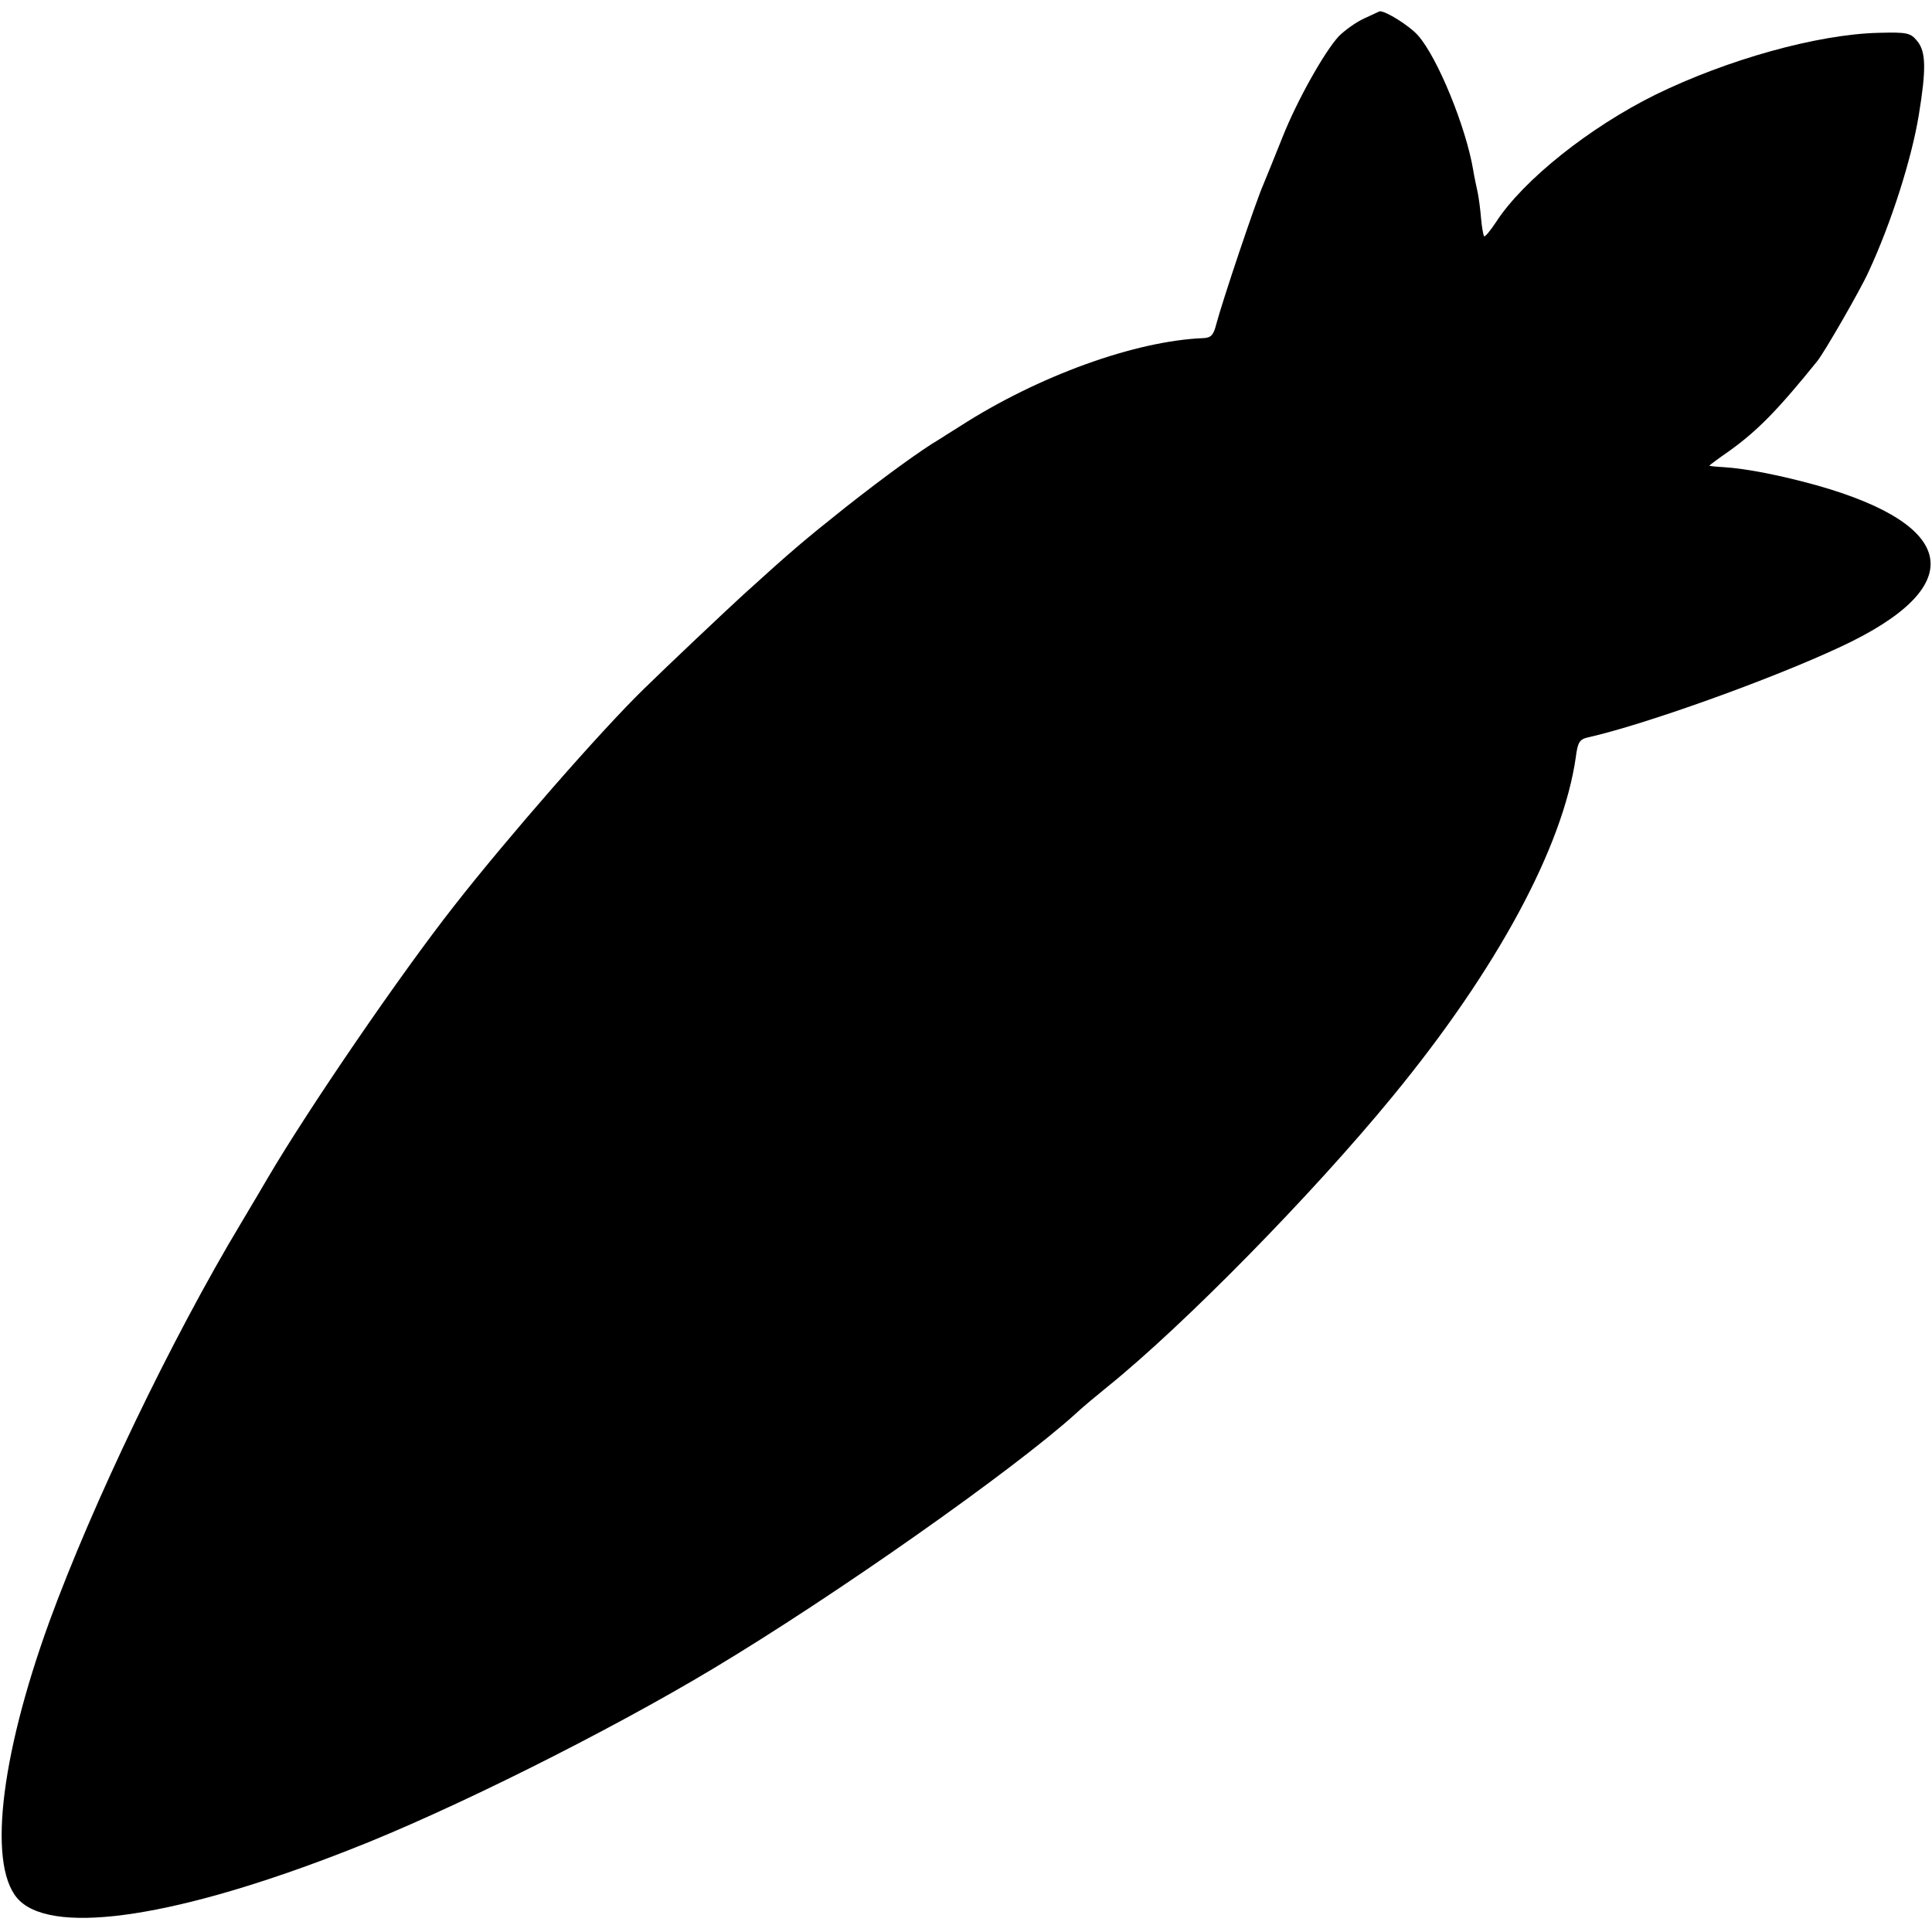 <?xml version="1.0" standalone="no"?>
<!DOCTYPE svg PUBLIC "-//W3C//DTD SVG 20010904//EN"
 "http://www.w3.org/TR/2001/REC-SVG-20010904/DTD/svg10.dtd">
<svg version="1.0" xmlns="http://www.w3.org/2000/svg"
 width="512pt" height="512pt" viewBox="0 0 512 512"
 preserveAspectRatio="xMidYMid meet">
<g transform="translate(0,512) scale(0.1,-0.1)"
fill="#000000" stroke="none">
<path d="M3615 5071 c-22 -10 -52 -32 -67 -47 -38 -41 -111 -171 -149 -267
-18 -45 -41 -102 -51 -126 -20 -45 -108 -307 -125 -371 -7 -28 -14 -35 -33
-36 -181 -7 -438 -100 -645 -233 -22 -14 -48 -30 -57 -36 -46 -27 -144 -98
-248 -180 -109 -87 -138 -111 -269 -230 -44 -40 -208 -195 -265 -251 -114
-111 -362 -395 -502 -574 -146 -186 -387 -539 -494 -721 -8 -14 -40 -68 -71
-120 -185 -308 -394 -744 -508 -1056 -133 -366 -165 -660 -78 -741 97 -91 422
-41 871 135 268 104 686 313 966 481 322 193 794 525 960 675 19 18 58 50 85
72 201 162 543 510 756 770 277 337 451 661 485 898 5 40 10 48 33 53 147 33
481 152 669 240 339 158 315 321 -64 428 -94 26 -184 44 -246 48 -21 1 -38 3
-38 4 0 1 24 19 53 39 75 54 128 108 233 238 18 22 115 190 136 237 60 129
114 299 133 415 20 122 19 168 -4 196 -18 22 -26 24 -103 22 -162 -4 -401 -71
-591 -164 -174 -86 -350 -226 -422 -337 -15 -23 -30 -41 -32 -38 -2 2 -6 24
-8 47 -2 24 -6 55 -9 69 -3 14 -9 41 -12 60 -19 113 -94 297 -146 356 -23 26
-87 66 -102 64 0 0 -19 -9 -41 -19z"/>
</g>
</svg>
